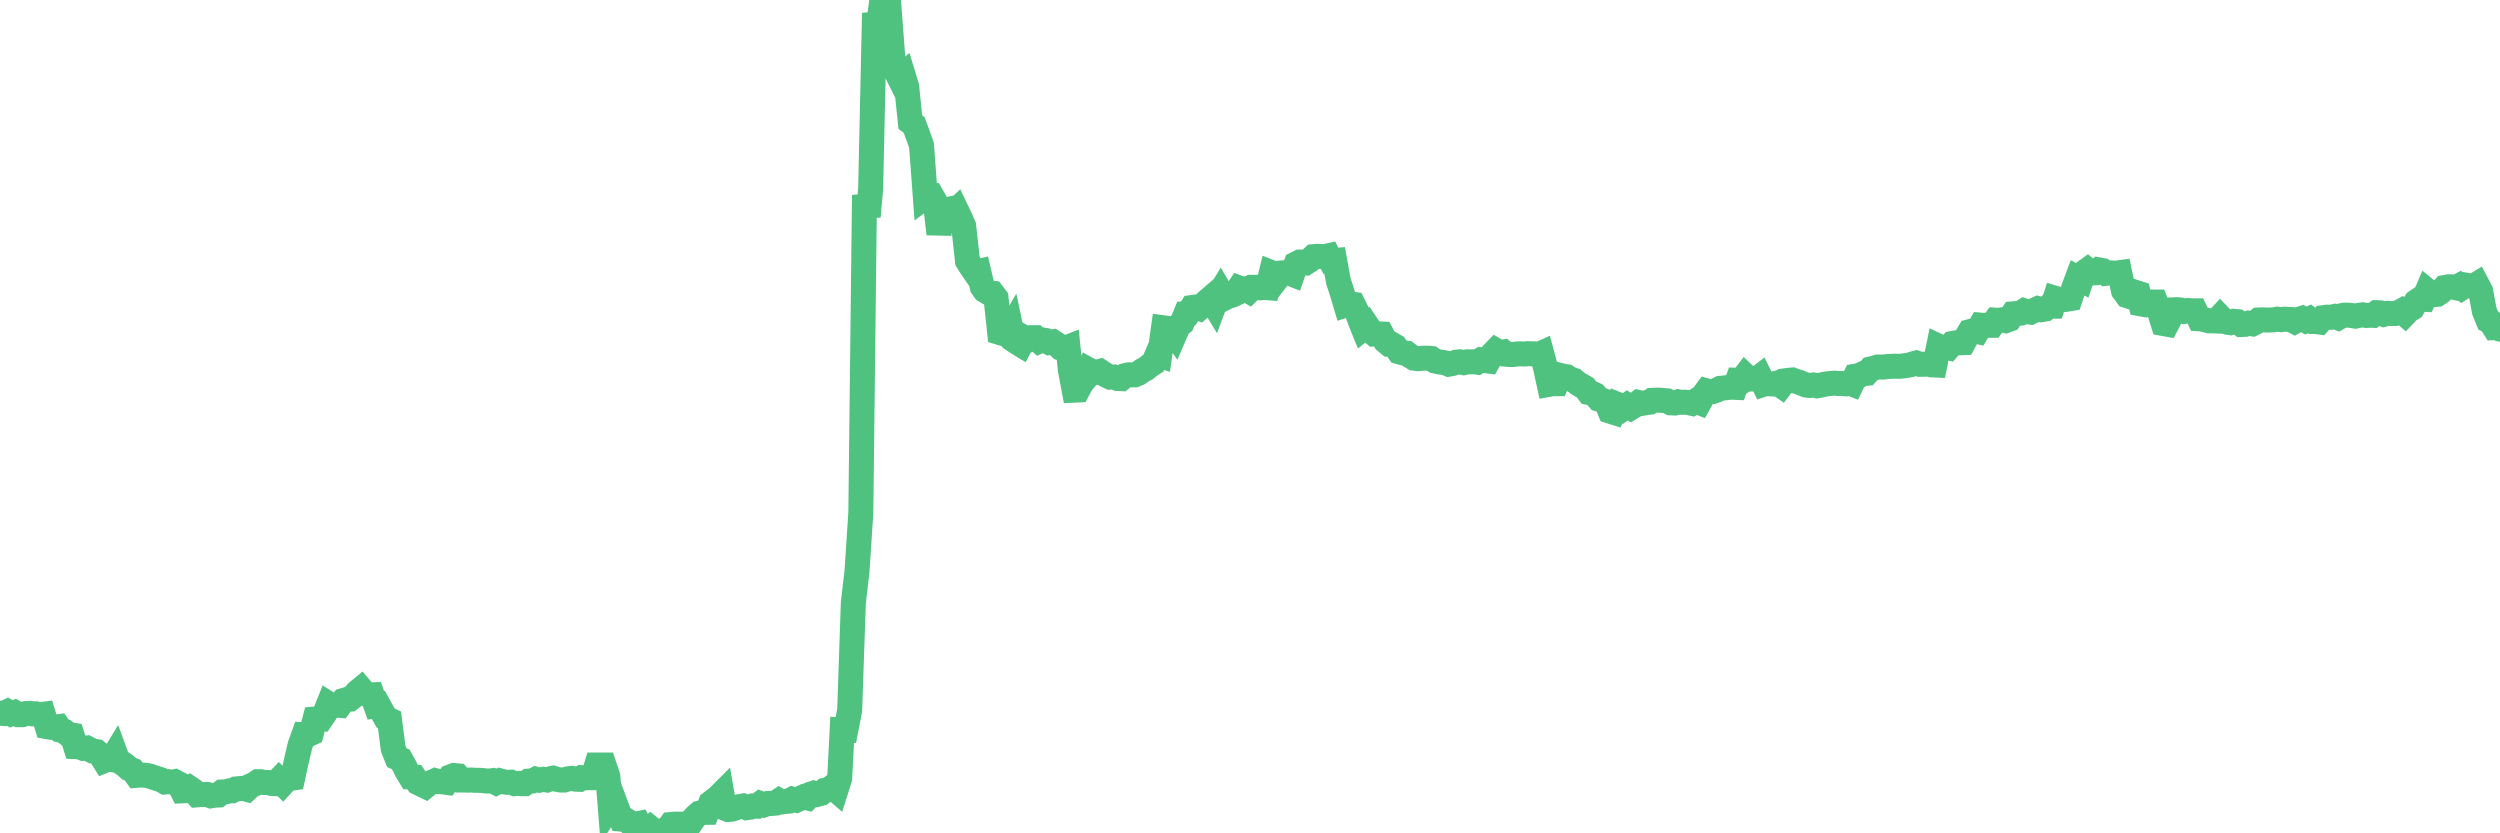 <?xml version="1.0"?><svg width="150px" height="50px" xmlns="http://www.w3.org/2000/svg" xmlns:xlink="http://www.w3.org/1999/xlink"> <polyline fill="none" stroke="#4fc280" stroke-width="1.5px" stroke-linecap="round" stroke-miterlimit="5" points="0.00,42.79 0.22,42.81 0.45,42.70 0.67,42.83 0.89,42.75 1.12,42.88 1.34,42.88 1.56,42.81 1.79,42.80 1.93,42.83 2.16,42.83 2.38,42.89 2.60,42.86 2.83,43.60 3.05,43.64 3.27,43.63 3.50,43.60 3.65,43.82 3.87,43.88 4.09,44.06 4.32,44.10 4.54,44.80 4.76,44.81 4.99,44.90 5.21,44.88 5.36,44.96 5.58,45.07 5.80,45.10 6.03,45.29 6.25,45.64 6.47,45.55 6.70,45.58 6.92,45.22 7.07,45.63 7.29,45.76 7.52,45.92 7.74,46.12 7.96,46.21 8.19,46.52 8.41,46.50 8.63,46.51 8.78,46.52 9.00,46.57 9.23,46.65 9.45,46.72 9.67,46.79 9.90,46.92 10.12,46.90 10.34,46.93 10.49,46.90 10.72,47.02 10.94,47.45 11.16,47.44 11.39,47.29 11.61,47.44 11.83,47.69 12.06,47.67 12.20,47.67 12.43,47.67 12.65,47.75 12.87,47.71 13.10,47.70 13.32,47.52 13.54,47.51 13.77,47.45 13.92,47.45 14.14,47.34 14.36,47.32 14.59,47.30 14.81,47.36 15.03,47.15 15.26,47.05 15.48,46.90 15.63,46.90 15.85,46.95 16.07,46.95 16.30,47.01 16.52,47.02 16.74,46.79 16.97,47.02 17.19,46.78 17.41,46.70 17.56,46.68 17.79,45.62 18.01,44.69 18.23,44.08 18.46,44.09 18.68,43.99 18.90,43.14 19.13,43.12 19.27,43.13 19.50,42.79 19.72,42.24 19.94,42.38 20.17,42.30 20.39,42.32 20.61,42.03 20.84,41.96 20.99,41.95 21.21,41.78 21.43,41.53 21.66,41.34 21.88,41.60 22.10,41.70 22.33,41.69 22.55,42.32 22.70,42.29 22.92,42.69 23.14,43.08 23.37,43.19 23.59,44.91 23.81,45.46 24.04,45.56 24.26,45.95 24.41,46.26 24.63,46.62 24.86,46.63 25.08,46.96 25.30,47.07 25.53,47.18 25.75,47.00 25.97,46.91 26.12,46.84 26.34,46.90 26.57,46.91 26.79,46.94 27.01,46.62 27.24,46.53 27.46,46.55 27.68,46.80 27.83,46.80 28.06,46.81 28.28,46.80 28.50,46.82 28.73,46.82 28.95,46.83 29.17,46.86 29.40,46.86 29.54,46.84 29.77,46.96 29.99,46.85 30.21,46.91 30.44,46.94 30.66,46.93 30.88,47.02 31.11,47.00 31.26,47.02 31.48,47.02 31.70,46.87 31.93,46.86 32.15,46.75 32.37,46.81 32.60,46.76 32.82,46.80 33.04,46.72 33.19,46.69 33.41,46.76 33.64,46.80 33.86,46.80 34.08,46.73 34.31,46.70 34.53,46.75 34.75,46.76 34.90,46.66 35.13,46.67 35.35,46.66 35.57,46.66 35.80,45.90 36.02,45.90 36.24,45.90 36.47,46.58 36.61,48.35 36.84,48.00 37.06,48.59 37.28,49.15 37.51,49.17 37.73,49.31 37.95,49.52 38.18,49.44 38.33,49.41 38.55,49.81 38.77,49.83 39.00,49.66 39.22,49.84 39.44,50.00 39.67,49.87 39.89,49.78 40.04,49.78 40.26,49.47 40.48,49.45 40.71,49.45 40.93,49.45 41.15,49.45 41.38,49.47 41.60,49.14 41.75,48.98 41.97,48.79 42.20,48.74 42.42,48.74 42.64,48.18 42.87,48.00 43.09,47.83 43.31,47.61 43.46,48.48 43.68,48.57 43.91,48.55 44.13,48.48 44.35,48.40 44.58,48.36 44.80,48.46 45.02,48.43 45.17,48.36 45.40,48.37 45.62,48.21 45.84,48.29 46.07,48.21 46.29,48.21 46.51,48.19 46.74,48.04 46.88,48.12 47.11,48.09 47.33,48.07 47.55,47.95 47.78,48.01 48.00,47.91 48.22,47.81 48.45,47.87 48.67,47.64 48.82,47.59 49.04,47.66 49.27,47.60 49.49,47.42 49.71,47.38 49.94,47.21 50.16,47.40 50.38,46.71 50.53,43.79 50.75,43.80 50.98,42.62 51.20,36.17 51.42,34.28 51.65,30.77 51.87,11.70 52.09,12.99 52.24,11.31 52.47,0.79 52.69,1.67 52.91,0.00 53.14,0.86 53.36,0.70 53.58,3.63 53.81,4.38 53.95,4.66 54.18,4.47 54.40,5.19 54.62,7.33 54.85,7.50 55.07,8.10 55.29,8.71 55.52,11.82 55.67,11.71 55.89,11.72 56.11,12.10 56.34,14.03 56.56,12.71 56.78,12.59 57.01,12.54 57.23,12.74 57.38,12.60 57.60,13.06 57.82,13.56 58.05,15.66 58.27,16.01 58.49,16.33 58.72,16.28 58.94,17.22 59.09,17.43 59.31,17.56 59.54,17.59 59.76,17.88 59.98,19.95 60.21,20.02 60.43,20.06 60.65,19.68 60.80,20.39 61.02,20.54 61.25,20.68 61.47,20.27 61.69,20.39 61.92,20.26 62.14,20.26 62.36,20.46 62.51,20.39 62.74,20.43 62.96,20.55 63.18,20.51 63.41,20.66 63.63,20.87 63.85,20.92 64.08,20.83 64.22,22.18 64.45,23.41 64.67,23.40 64.89,22.99 65.12,22.72 65.34,22.20 65.56,22.32 65.79,22.34 66.01,22.28 66.16,22.38 66.38,22.52 66.61,22.63 66.83,22.62 67.05,22.71 67.28,22.72 67.50,22.54 67.72,22.49 67.87,22.49 68.09,22.49 68.32,22.39 68.54,22.23 68.76,22.12 68.99,21.93 69.21,21.79 69.43,21.27 69.58,21.32 69.81,19.67 70.03,19.70 70.25,19.75 70.48,20.07 70.70,19.56 70.92,19.38 71.15,18.82 71.29,18.81 71.52,18.45 71.74,18.42 71.96,18.50 72.19,18.30 72.41,18.09 72.63,17.90 72.86,18.28 73.01,17.88 73.23,17.52 73.45,17.90 73.68,17.78 73.90,17.72 74.12,17.62 74.35,17.28 74.57,17.36 74.72,17.33 74.94,17.46 75.16,17.24 75.39,17.24 75.61,17.27 75.83,17.24 76.06,17.26 76.28,16.36 76.43,16.42 76.65,16.68 76.88,16.38 77.10,16.36 77.32,16.37 77.55,16.46 77.77,15.83 77.99,15.72 78.14,15.72 78.36,15.76 78.59,15.61 78.81,15.40 79.03,15.38 79.26,15.39 79.48,15.40 79.70,15.35 79.85,15.65 80.08,15.63 80.30,16.85 80.52,17.53 80.75,18.30 80.97,18.23 81.19,18.26 81.42,18.72 81.64,19.32 81.79,19.69 82.01,19.51 82.23,19.84 82.46,20.04 82.68,20.03 82.90,20.04 83.13,20.47 83.35,20.65 83.50,20.65 83.72,20.78 83.95,21.11 84.17,21.17 84.39,21.19 84.62,21.36 84.84,21.49 85.06,21.52 85.21,21.51 85.43,21.49 85.66,21.49 85.88,21.51 86.10,21.66 86.33,21.71 86.55,21.74 86.77,21.79 86.92,21.85 87.15,21.81 87.37,21.73 87.59,21.71 87.82,21.76 88.04,21.71 88.26,21.71 88.49,21.71 88.63,21.73 88.86,21.59 89.08,21.63 89.30,21.66 89.53,21.26 89.75,21.03 89.97,21.16 90.20,21.12 90.35,21.25 90.57,21.27 90.79,21.27 91.02,21.24 91.24,21.23 91.46,21.24 91.69,21.22 91.91,21.23 92.06,21.23 92.28,21.29 92.50,21.19 92.73,22.05 92.95,23.06 93.17,23.02 93.40,23.02 93.62,22.53 93.77,22.57 93.99,22.60 94.22,22.75 94.44,22.82 94.66,23.00 94.89,23.14 95.11,23.26 95.33,23.55 95.48,23.58 95.70,23.68 95.93,23.95 96.15,24.02 96.37,24.10 96.60,24.67 96.82,24.74 97.04,24.26 97.27,24.35 97.42,24.48 97.64,24.32 97.86,24.46 98.09,24.32 98.31,24.15 98.53,24.20 98.76,24.16 98.98,24.13 99.13,24.02 99.35,24.01 99.57,24.01 99.80,24.03 100.02,24.05 100.24,24.17 100.47,24.18 100.69,24.11 100.84,24.14 101.06,24.13 101.29,24.15 101.51,24.20 101.73,24.06 101.96,24.15 102.18,23.75 102.40,23.45 102.55,23.49 102.77,23.49 103.00,23.41 103.22,23.30 103.44,23.28 103.67,23.25 103.89,23.23 104.11,23.24 104.26,22.82 104.49,22.83 104.71,22.54 104.93,22.75 105.16,22.71 105.38,22.77 105.60,22.60 105.82,23.05 105.97,23.00 106.20,23.03 106.42,23.04 106.64,22.98 106.87,23.14 107.09,22.85 107.31,22.82 107.54,22.80 107.69,22.86 107.91,22.92 108.13,23.01 108.36,23.10 108.58,23.13 108.80,23.10 109.02,23.15 109.25,23.11 109.40,23.07 109.62,23.03 109.84,23.01 110.07,22.99 110.29,23.01 110.51,23.01 110.74,23.03 110.96,22.97 111.11,23.03 111.33,22.57 111.56,22.53 111.78,22.42 112.00,22.40 112.23,22.14 112.45,22.09 112.67,22.02 112.89,22.02 113.04,22.02 113.27,21.99 113.49,21.98 113.71,21.97 113.94,21.98 114.16,21.96 114.38,21.93 114.61,21.89 114.76,21.84 114.98,21.78 115.20,21.86 115.43,21.86 115.65,21.83 115.87,21.89 116.09,21.90 116.32,20.78 116.47,20.85 116.69,20.82 116.91,20.87 117.14,20.61 117.36,20.57 117.58,20.57 117.81,20.56 118.03,20.15 118.18,19.90 118.40,19.84 118.63,19.89 118.85,19.51 119.07,19.53 119.29,19.52 119.52,19.52 119.74,19.21 119.89,19.22 120.11,19.19 120.34,19.24 120.56,19.16 120.78,18.83 121.01,18.81 121.23,18.79 121.45,18.65 121.60,18.70 121.83,18.73 122.05,18.62 122.27,18.52 122.49,18.58 122.72,18.54 122.94,18.37 123.16,18.37 123.31,17.90 123.54,17.97 123.76,17.98 123.98,17.96 124.21,17.92 124.43,17.26 124.65,16.67 124.88,16.79 125.03,16.36 125.25,16.20 125.47,16.38 125.69,16.37 125.92,16.19 126.14,16.23 126.36,16.40 126.59,16.37 126.74,16.38 126.96,16.39 127.18,16.36 127.41,17.44 127.63,17.74 127.85,17.81 128.08,17.53 128.30,17.60 128.45,18.23 128.67,18.27 128.90,18.14 129.12,18.12 129.34,18.12 129.56,18.67 129.79,19.41 130.01,19.45 130.23,19.03 130.38,18.59 130.61,18.58 130.83,18.60 131.05,18.68 131.28,18.63 131.50,18.65 131.72,18.65 131.95,19.13 132.10,19.14 132.32,19.19 132.54,19.25 132.76,19.25 132.99,19.26 133.21,19.02 133.43,19.25 133.66,19.34 133.81,19.36 134.03,19.28 134.25,19.30 134.48,19.47 134.70,19.46 134.92,19.39 135.15,19.43 135.37,19.32 135.52,19.20 135.74,19.19 135.96,19.20 136.19,19.20 136.41,19.19 136.63,19.15 136.86,19.18 137.08,19.15 137.23,19.16 137.45,19.17 137.68,19.29 137.90,19.17 138.12,19.10 138.35,19.23 138.57,19.13 138.79,19.29 138.94,19.29 139.16,19.32 139.39,19.06 139.61,19.03 139.83,19.04 140.06,18.99 140.28,19.07 140.50,18.94 140.65,18.91 140.88,18.91 141.10,18.93 141.32,18.97 141.55,18.92 141.77,18.89 141.99,18.93 142.22,18.91 142.37,18.92 142.59,18.76 142.81,18.77 143.03,18.86 143.26,18.80 143.48,18.81 143.70,18.81 143.93,18.74 144.08,18.66 144.30,18.85 144.52,18.62 144.75,18.48 144.97,18.10 145.19,17.95 145.42,17.96 145.64,17.45 145.86,17.63 146.01,17.68 146.23,17.66 146.46,17.50 146.68,17.25 146.90,17.21 147.13,17.21 147.35,17.26 147.57,17.14 147.72,17.26 147.95,17.11 148.17,17.15 148.39,17.19 148.62,17.05 148.84,17.47 149.06,18.66 149.29,19.23 149.43,19.30 149.66,19.66 149.88,19.65 150.00,19.75 "/></svg>